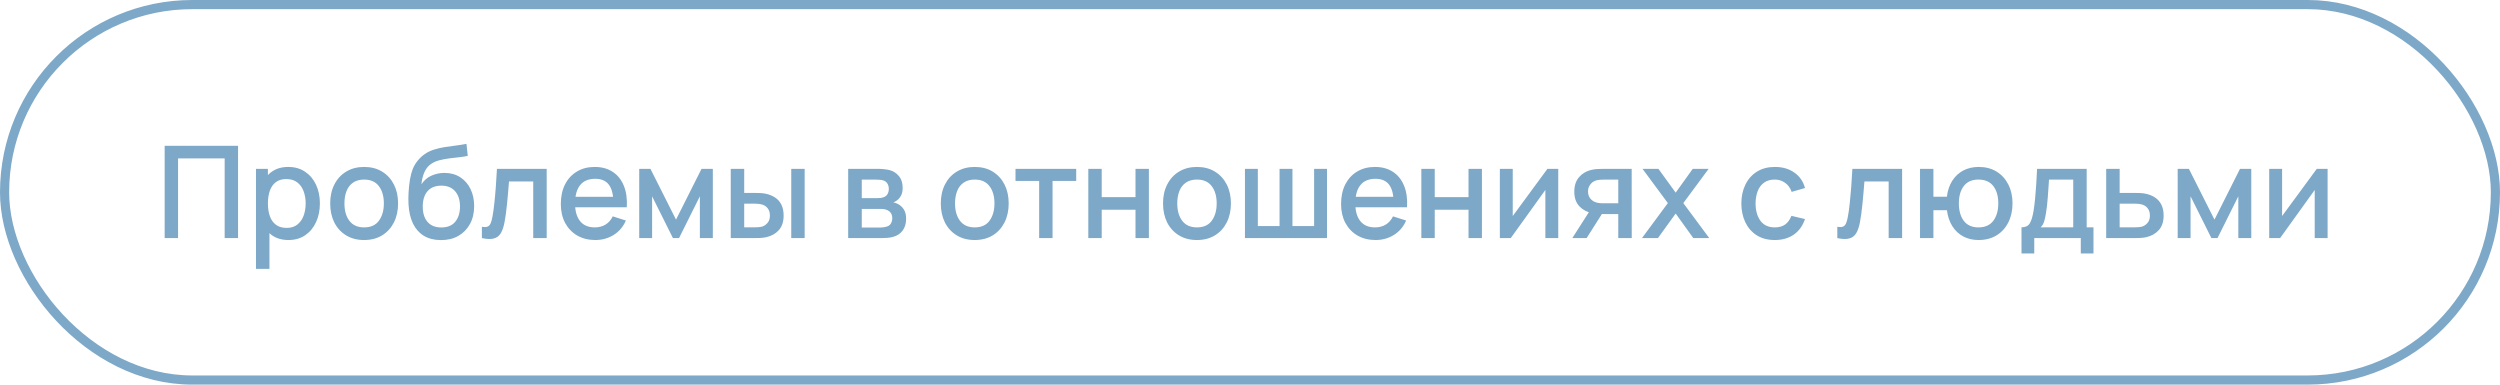 <?xml version="1.0" encoding="UTF-8"?> <svg xmlns="http://www.w3.org/2000/svg" width="273" height="42" viewBox="0 0 273 42" fill="none"> <path d="M17.98 26V15.92H25.995V26H24.532V17.299H19.443V26H17.98ZM31.509 26.21C30.786 26.21 30.18 26.035 29.689 25.685C29.2 25.33 28.828 24.852 28.576 24.25C28.325 23.648 28.198 22.969 28.198 22.213C28.198 21.457 28.322 20.778 28.57 20.176C28.822 19.574 29.19 19.1 29.675 18.755C30.166 18.405 30.767 18.23 31.482 18.23C32.191 18.23 32.802 18.405 33.316 18.755C33.834 19.1 34.233 19.574 34.513 20.176C34.792 20.773 34.932 21.452 34.932 22.213C34.932 22.969 34.792 23.65 34.513 24.257C34.237 24.859 33.843 25.335 33.33 25.685C32.821 26.035 32.214 26.21 31.509 26.21ZM27.953 29.36V18.44H29.256V23.879H29.424V29.36H27.953ZM31.306 24.887C31.773 24.887 32.158 24.768 32.462 24.53C32.77 24.292 32.998 23.972 33.148 23.571C33.301 23.165 33.379 22.712 33.379 22.213C33.379 21.718 33.301 21.27 33.148 20.869C32.998 20.468 32.767 20.148 32.455 19.91C32.142 19.672 31.743 19.553 31.258 19.553C30.8 19.553 30.422 19.665 30.123 19.889C29.829 20.113 29.61 20.426 29.465 20.827C29.326 21.228 29.256 21.69 29.256 22.213C29.256 22.736 29.326 23.198 29.465 23.599C29.605 24 29.827 24.315 30.131 24.544C30.434 24.773 30.826 24.887 31.306 24.887ZM39.761 26.21C39.005 26.21 38.349 26.04 37.794 25.699C37.239 25.358 36.809 24.889 36.506 24.292C36.207 23.69 36.058 22.997 36.058 22.213C36.058 21.424 36.212 20.731 36.52 20.134C36.828 19.532 37.26 19.065 37.815 18.734C38.37 18.398 39.019 18.23 39.761 18.23C40.517 18.23 41.173 18.4 41.728 18.741C42.283 19.082 42.713 19.551 43.016 20.148C43.319 20.745 43.471 21.434 43.471 22.213C43.471 23.002 43.317 23.697 43.009 24.299C42.706 24.896 42.276 25.365 41.721 25.706C41.166 26.042 40.512 26.21 39.761 26.21ZM39.761 24.831C40.484 24.831 41.023 24.588 41.378 24.103C41.737 23.613 41.917 22.983 41.917 22.213C41.917 21.424 41.735 20.794 41.371 20.323C41.012 19.847 40.475 19.609 39.761 19.609C39.271 19.609 38.867 19.721 38.55 19.945C38.233 20.164 37.997 20.47 37.843 20.862C37.689 21.249 37.612 21.7 37.612 22.213C37.612 23.006 37.794 23.641 38.158 24.117C38.522 24.593 39.056 24.831 39.761 24.831ZM48.117 26.217C47.399 26.212 46.787 26.056 46.283 25.748C45.779 25.44 45.385 24.997 45.1 24.418C44.82 23.835 44.657 23.132 44.61 22.311C44.587 21.914 44.589 21.476 44.617 20.995C44.645 20.51 44.697 20.041 44.771 19.588C44.851 19.135 44.951 18.757 45.072 18.454C45.208 18.118 45.392 17.81 45.625 17.53C45.859 17.245 46.115 17.007 46.395 16.816C46.694 16.611 47.025 16.452 47.389 16.34C47.753 16.223 48.134 16.132 48.53 16.067C48.932 16.002 49.335 15.946 49.741 15.899C50.152 15.848 50.551 15.785 50.938 15.71L51.078 17.019C50.822 17.08 50.518 17.129 50.168 17.166C49.823 17.203 49.464 17.245 49.09 17.292C48.722 17.339 48.369 17.404 48.033 17.488C47.697 17.572 47.406 17.691 47.158 17.845C46.808 18.06 46.54 18.372 46.353 18.783C46.171 19.194 46.062 19.639 46.024 20.12C46.314 19.681 46.682 19.366 47.13 19.175C47.578 18.979 48.043 18.881 48.523 18.881C49.195 18.881 49.774 19.04 50.259 19.357C50.749 19.674 51.125 20.106 51.386 20.652C51.648 21.198 51.778 21.816 51.778 22.507C51.778 23.254 51.624 23.907 51.316 24.467C51.013 25.022 50.586 25.456 50.035 25.769C49.485 26.077 48.845 26.226 48.117 26.217ZM48.194 24.838C48.866 24.838 49.373 24.63 49.713 24.215C50.059 23.8 50.231 23.247 50.231 22.556C50.231 21.847 50.054 21.289 49.699 20.883C49.345 20.477 48.843 20.274 48.194 20.274C47.536 20.274 47.032 20.477 46.682 20.883C46.337 21.289 46.164 21.847 46.164 22.556C46.164 23.275 46.339 23.835 46.689 24.236C47.039 24.637 47.541 24.838 48.194 24.838ZM52.622 26V24.761C52.902 24.812 53.114 24.805 53.259 24.74C53.408 24.67 53.518 24.544 53.588 24.362C53.663 24.18 53.725 23.944 53.777 23.655C53.856 23.23 53.924 22.747 53.98 22.206C54.041 21.66 54.094 21.07 54.141 20.435C54.188 19.8 54.23 19.135 54.267 18.44H59.699V26H58.229V19.819H55.583C55.555 20.188 55.522 20.58 55.485 20.995C55.452 21.406 55.415 21.814 55.373 22.22C55.331 22.626 55.286 23.006 55.24 23.361C55.193 23.716 55.144 24.019 55.093 24.271C54.999 24.775 54.862 25.176 54.68 25.475C54.502 25.769 54.251 25.958 53.924 26.042C53.597 26.131 53.163 26.117 52.622 26ZM65.015 26.21C64.263 26.21 63.603 26.047 63.034 25.72C62.469 25.389 62.028 24.929 61.711 24.341C61.398 23.748 61.242 23.062 61.242 22.283C61.242 21.457 61.396 20.741 61.704 20.134C62.016 19.527 62.45 19.058 63.006 18.727C63.561 18.396 64.207 18.23 64.945 18.23C65.715 18.23 66.37 18.41 66.912 18.769C67.453 19.124 67.857 19.63 68.123 20.288C68.393 20.946 68.501 21.728 68.445 22.633H66.982V22.101C66.972 21.224 66.804 20.575 66.478 20.155C66.156 19.735 65.663 19.525 65.001 19.525C64.268 19.525 63.717 19.756 63.349 20.218C62.98 20.68 62.796 21.347 62.796 22.22C62.796 23.051 62.98 23.695 63.349 24.152C63.717 24.605 64.249 24.831 64.945 24.831C65.402 24.831 65.796 24.728 66.128 24.523C66.464 24.313 66.725 24.014 66.912 23.627L68.347 24.082C68.053 24.759 67.607 25.284 67.01 25.657C66.412 26.026 65.747 26.21 65.015 26.21ZM62.32 22.633V21.492H67.717V22.633H62.32ZM69.803 26V18.44H71.028L73.821 23.984L76.607 18.44H77.839V26H76.425V21.436L74.15 26H73.485L71.21 21.436V26H69.803ZM79.797 26V18.44H81.267V21.065H82.261C82.476 21.065 82.707 21.07 82.954 21.079C83.202 21.088 83.412 21.112 83.584 21.149C83.99 21.233 84.343 21.373 84.641 21.569C84.94 21.765 85.169 22.026 85.327 22.353C85.491 22.675 85.572 23.072 85.572 23.543C85.572 24.201 85.402 24.726 85.061 25.118C84.721 25.505 84.259 25.767 83.675 25.902C83.489 25.944 83.267 25.972 83.01 25.986C82.758 25.995 82.525 26 82.31 26H79.797ZM81.267 24.824H82.394C82.516 24.824 82.651 24.819 82.8 24.81C82.95 24.801 83.087 24.78 83.213 24.747C83.433 24.682 83.631 24.549 83.808 24.348C83.986 24.147 84.074 23.879 84.074 23.543C84.074 23.198 83.986 22.922 83.808 22.717C83.636 22.512 83.416 22.379 83.15 22.318C83.029 22.285 82.901 22.264 82.765 22.255C82.635 22.246 82.511 22.241 82.394 22.241H81.267V24.824ZM86.405 26V18.44H87.868V26H86.405ZM92.621 26V18.44H95.946C96.166 18.44 96.385 18.454 96.604 18.482C96.824 18.505 97.017 18.54 97.185 18.587C97.568 18.694 97.895 18.909 98.165 19.231C98.436 19.548 98.571 19.973 98.571 20.505C98.571 20.808 98.525 21.065 98.431 21.275C98.338 21.48 98.21 21.658 98.046 21.807C97.972 21.872 97.892 21.931 97.808 21.982C97.724 22.033 97.64 22.073 97.556 22.101C97.729 22.129 97.899 22.19 98.067 22.283C98.324 22.418 98.534 22.614 98.697 22.871C98.865 23.123 98.949 23.461 98.949 23.886C98.949 24.395 98.826 24.822 98.578 25.167C98.331 25.508 97.981 25.741 97.528 25.867C97.351 25.918 97.15 25.953 96.926 25.972C96.707 25.991 96.488 26 96.268 26H92.621ZM94.105 24.845H96.177C96.275 24.845 96.387 24.836 96.513 24.817C96.639 24.798 96.751 24.773 96.849 24.74C97.059 24.675 97.209 24.556 97.297 24.383C97.391 24.21 97.437 24.026 97.437 23.83C97.437 23.564 97.367 23.352 97.227 23.193C97.087 23.03 96.91 22.925 96.695 22.878C96.602 22.845 96.499 22.827 96.387 22.822C96.275 22.817 96.18 22.815 96.1 22.815H94.105V24.845ZM94.105 21.639H95.743C95.879 21.639 96.016 21.632 96.156 21.618C96.296 21.599 96.418 21.569 96.52 21.527C96.702 21.457 96.838 21.34 96.926 21.177C97.015 21.009 97.059 20.827 97.059 20.631C97.059 20.416 97.01 20.225 96.912 20.057C96.814 19.889 96.667 19.772 96.471 19.707C96.336 19.66 96.18 19.635 96.002 19.63C95.83 19.621 95.72 19.616 95.673 19.616H94.105V21.639ZM106.439 26.21C105.683 26.21 105.027 26.04 104.472 25.699C103.916 25.358 103.487 24.889 103.184 24.292C102.885 23.69 102.736 22.997 102.736 22.213C102.736 21.424 102.89 20.731 103.198 20.134C103.506 19.532 103.937 19.065 104.493 18.734C105.048 18.398 105.697 18.23 106.439 18.23C107.195 18.23 107.85 18.4 108.406 18.741C108.961 19.082 109.39 19.551 109.694 20.148C109.997 20.745 110.149 21.434 110.149 22.213C110.149 23.002 109.995 23.697 109.687 24.299C109.383 24.896 108.954 25.365 108.399 25.706C107.843 26.042 107.19 26.21 106.439 26.21ZM106.439 24.831C107.162 24.831 107.701 24.588 108.056 24.103C108.415 23.613 108.595 22.983 108.595 22.213C108.595 21.424 108.413 20.794 108.049 20.323C107.689 19.847 107.153 19.609 106.439 19.609C105.949 19.609 105.545 19.721 105.228 19.945C104.91 20.164 104.675 20.47 104.521 20.862C104.367 21.249 104.29 21.7 104.29 22.213C104.29 23.006 104.472 23.641 104.836 24.117C105.2 24.593 105.734 24.831 106.439 24.831ZM113.476 26V19.756H110.893V18.44H117.522V19.756H114.939V26H113.476ZM118.844 26V18.44H120.307V21.527H123.996V18.44H125.459V26H123.996V22.906H120.307V26H118.844ZM130.706 26.21C129.95 26.21 129.295 26.04 128.739 25.699C128.184 25.358 127.755 24.889 127.451 24.292C127.153 23.69 127.003 22.997 127.003 22.213C127.003 21.424 127.157 20.731 127.465 20.134C127.773 19.532 128.205 19.065 128.76 18.734C129.316 18.398 129.964 18.23 130.706 18.23C131.462 18.23 132.118 18.4 132.673 18.741C133.229 19.082 133.658 19.551 133.961 20.148C134.265 20.745 134.416 21.434 134.416 22.213C134.416 23.002 134.262 23.697 133.954 24.299C133.651 24.896 133.222 25.365 132.666 25.706C132.111 26.042 131.458 26.21 130.706 26.21ZM130.706 24.831C131.43 24.831 131.969 24.588 132.323 24.103C132.683 23.613 132.862 22.983 132.862 22.213C132.862 21.424 132.68 20.794 132.316 20.323C131.957 19.847 131.42 19.609 130.706 19.609C130.216 19.609 129.813 19.721 129.495 19.945C129.178 20.164 128.942 20.47 128.788 20.862C128.634 21.249 128.557 21.7 128.557 22.213C128.557 23.006 128.739 23.641 129.103 24.117C129.467 24.593 130.002 24.831 130.706 24.831ZM135.948 26V18.44H137.355V24.684H139.728V18.44H141.135V24.684H143.501V18.44H144.908V26H135.948ZM150.218 26.21C149.466 26.21 148.806 26.047 148.237 25.72C147.672 25.389 147.231 24.929 146.914 24.341C146.601 23.748 146.445 23.062 146.445 22.283C146.445 21.457 146.599 20.741 146.907 20.134C147.219 19.527 147.653 19.058 148.209 18.727C148.764 18.396 149.41 18.23 150.148 18.23C150.918 18.23 151.573 18.41 152.115 18.769C152.656 19.124 153.06 19.63 153.326 20.288C153.596 20.946 153.704 21.728 153.648 22.633H152.185V22.101C152.175 21.224 152.007 20.575 151.681 20.155C151.359 19.735 150.866 19.525 150.204 19.525C149.471 19.525 148.92 19.756 148.552 20.218C148.183 20.68 147.999 21.347 147.999 22.22C147.999 23.051 148.183 23.695 148.552 24.152C148.92 24.605 149.452 24.831 150.148 24.831C150.605 24.831 150.999 24.728 151.331 24.523C151.667 24.313 151.928 24.014 152.115 23.627L153.55 24.082C153.256 24.759 152.81 25.284 152.213 25.657C151.615 26.026 150.95 26.21 150.218 26.21ZM147.523 22.633V21.492H152.92V22.633H147.523ZM155.211 26V18.44H156.674V21.527H160.363V18.44H161.826V26H160.363V22.906H156.674V26H155.211ZM170.161 18.44V26H168.754V20.743L164.974 26H163.784V18.44H165.191V23.592L168.978 18.44H170.161ZM176.716 26V23.375H175.218C175.04 23.375 174.828 23.368 174.581 23.354C174.338 23.34 174.109 23.314 173.895 23.277C173.33 23.174 172.859 22.929 172.481 22.542C172.103 22.15 171.914 21.611 171.914 20.925C171.914 20.262 172.091 19.73 172.446 19.329C172.805 18.923 173.26 18.662 173.811 18.545C174.049 18.489 174.291 18.459 174.539 18.454C174.791 18.445 175.003 18.44 175.176 18.44H178.179L178.186 26H176.716ZM171.697 26L173.608 23.011H175.155L173.258 26H171.697ZM175.092 22.199H176.716V19.616H175.092C174.989 19.616 174.863 19.621 174.714 19.63C174.564 19.639 174.42 19.665 174.28 19.707C174.135 19.749 173.995 19.824 173.86 19.931C173.729 20.038 173.622 20.176 173.538 20.344C173.454 20.507 173.412 20.696 173.412 20.911C173.412 21.233 173.503 21.499 173.685 21.709C173.867 21.914 174.084 22.05 174.336 22.115C174.471 22.152 174.606 22.176 174.742 22.185C174.877 22.194 174.994 22.199 175.092 22.199ZM179.302 26L182.13 22.178L179.365 18.44H181.101L182.984 21.037L184.846 18.44H186.582L183.817 22.178L186.652 26H184.909L182.984 23.319L181.045 26H179.302ZM193.808 26.21C193.033 26.21 192.375 26.037 191.834 25.692C191.292 25.347 190.877 24.873 190.588 24.271C190.303 23.669 190.158 22.985 190.154 22.22C190.158 21.441 190.308 20.752 190.602 20.155C190.896 19.553 191.316 19.082 191.862 18.741C192.408 18.4 193.063 18.23 193.829 18.23C194.655 18.23 195.359 18.435 195.943 18.846C196.531 19.257 196.918 19.819 197.105 20.533L195.649 20.953C195.504 20.528 195.266 20.199 194.935 19.966C194.608 19.728 194.232 19.609 193.808 19.609C193.327 19.609 192.933 19.723 192.625 19.952C192.317 20.176 192.088 20.484 191.939 20.876C191.789 21.268 191.712 21.716 191.708 22.22C191.712 22.999 191.89 23.629 192.24 24.11C192.594 24.591 193.117 24.831 193.808 24.831C194.279 24.831 194.659 24.724 194.949 24.509C195.243 24.29 195.467 23.977 195.621 23.571L197.105 23.921C196.857 24.658 196.449 25.225 195.88 25.622C195.31 26.014 194.62 26.21 193.808 26.21ZM200.634 26V24.761C200.914 24.812 201.126 24.805 201.271 24.74C201.42 24.67 201.53 24.544 201.6 24.362C201.674 24.18 201.737 23.944 201.789 23.655C201.868 23.23 201.936 22.747 201.992 22.206C202.052 21.66 202.106 21.07 202.153 20.435C202.199 19.8 202.241 19.135 202.279 18.44H207.711V26H206.241V19.819H203.595C203.567 20.188 203.534 20.58 203.497 20.995C203.464 21.406 203.427 21.814 203.385 22.22C203.343 22.626 203.298 23.006 203.252 23.361C203.205 23.716 203.156 24.019 203.105 24.271C203.011 24.775 202.874 25.176 202.692 25.475C202.514 25.769 202.262 25.958 201.936 26.042C201.609 26.131 201.175 26.117 200.634 26ZM216.057 26.21C215.432 26.21 214.874 26.079 214.384 25.818C213.899 25.557 213.502 25.183 213.194 24.698C212.886 24.208 212.69 23.627 212.606 22.955H211.129V26H209.666V18.44H211.129V21.485H212.599C212.683 20.799 212.882 20.213 213.194 19.728C213.507 19.243 213.908 18.872 214.398 18.615C214.893 18.358 215.453 18.23 216.078 18.23C216.83 18.23 217.481 18.4 218.031 18.741C218.582 19.082 219.009 19.553 219.312 20.155C219.616 20.752 219.767 21.436 219.767 22.206C219.767 22.995 219.613 23.69 219.305 24.292C219.002 24.894 218.573 25.365 218.017 25.706C217.462 26.042 216.809 26.21 216.057 26.21ZM216.036 24.831C216.769 24.831 217.315 24.588 217.674 24.103C218.034 23.618 218.213 22.988 218.213 22.213C218.213 21.415 218.031 20.783 217.667 20.316C217.308 19.845 216.767 19.609 216.043 19.609C215.339 19.609 214.807 19.845 214.447 20.316C214.088 20.783 213.908 21.413 213.908 22.206C213.908 23.004 214.088 23.641 214.447 24.117C214.811 24.593 215.341 24.831 216.036 24.831ZM220.748 27.68V24.824C221.163 24.824 221.46 24.686 221.637 24.411C221.819 24.131 221.964 23.657 222.071 22.99C222.136 22.584 222.19 22.152 222.232 21.695C222.279 21.238 222.318 20.743 222.351 20.211C222.384 19.674 222.416 19.084 222.449 18.44H227.867V24.824H228.609V27.68H227.223V26H222.141V27.68H220.748ZM222.841 24.824H226.397V19.616H223.751C223.732 19.924 223.711 20.241 223.688 20.568C223.669 20.895 223.646 21.219 223.618 21.541C223.595 21.863 223.567 22.171 223.534 22.465C223.501 22.759 223.464 23.025 223.422 23.263C223.366 23.632 223.298 23.94 223.219 24.187C223.144 24.434 223.018 24.647 222.841 24.824ZM229.996 26V18.44H231.466V21.065H232.957C233.172 21.065 233.401 21.07 233.643 21.079C233.891 21.088 234.103 21.112 234.28 21.149C234.686 21.233 235.036 21.373 235.33 21.569C235.629 21.765 235.86 22.026 236.023 22.353C236.187 22.675 236.268 23.072 236.268 23.543C236.268 24.201 236.096 24.726 235.75 25.118C235.41 25.505 234.948 25.767 234.364 25.902C234.178 25.944 233.956 25.972 233.699 25.986C233.447 25.995 233.216 26 233.006 26H229.996ZM231.466 24.824H233.09C233.207 24.824 233.34 24.819 233.489 24.81C233.639 24.801 233.776 24.78 233.902 24.747C234.126 24.682 234.327 24.549 234.504 24.348C234.682 24.147 234.77 23.879 234.77 23.543C234.77 23.198 234.682 22.922 234.504 22.717C234.332 22.512 234.112 22.379 233.846 22.318C233.72 22.285 233.592 22.264 233.461 22.255C233.331 22.246 233.207 22.241 233.09 22.241H231.466V24.824ZM237.803 26V18.44H239.028L241.821 23.984L244.607 18.44H245.839V26H244.425V21.436L242.15 26H241.485L239.21 21.436V26H237.803ZM254.174 18.44V26H252.767V20.743L248.987 26H247.797V18.44H249.204V23.592L252.991 18.44H254.174Z" fill="#7DA8C8"></path> <rect x="0.5" y="0.5" width="272" height="41" rx="20.5" stroke="#7DA8C8"></rect> </svg> 